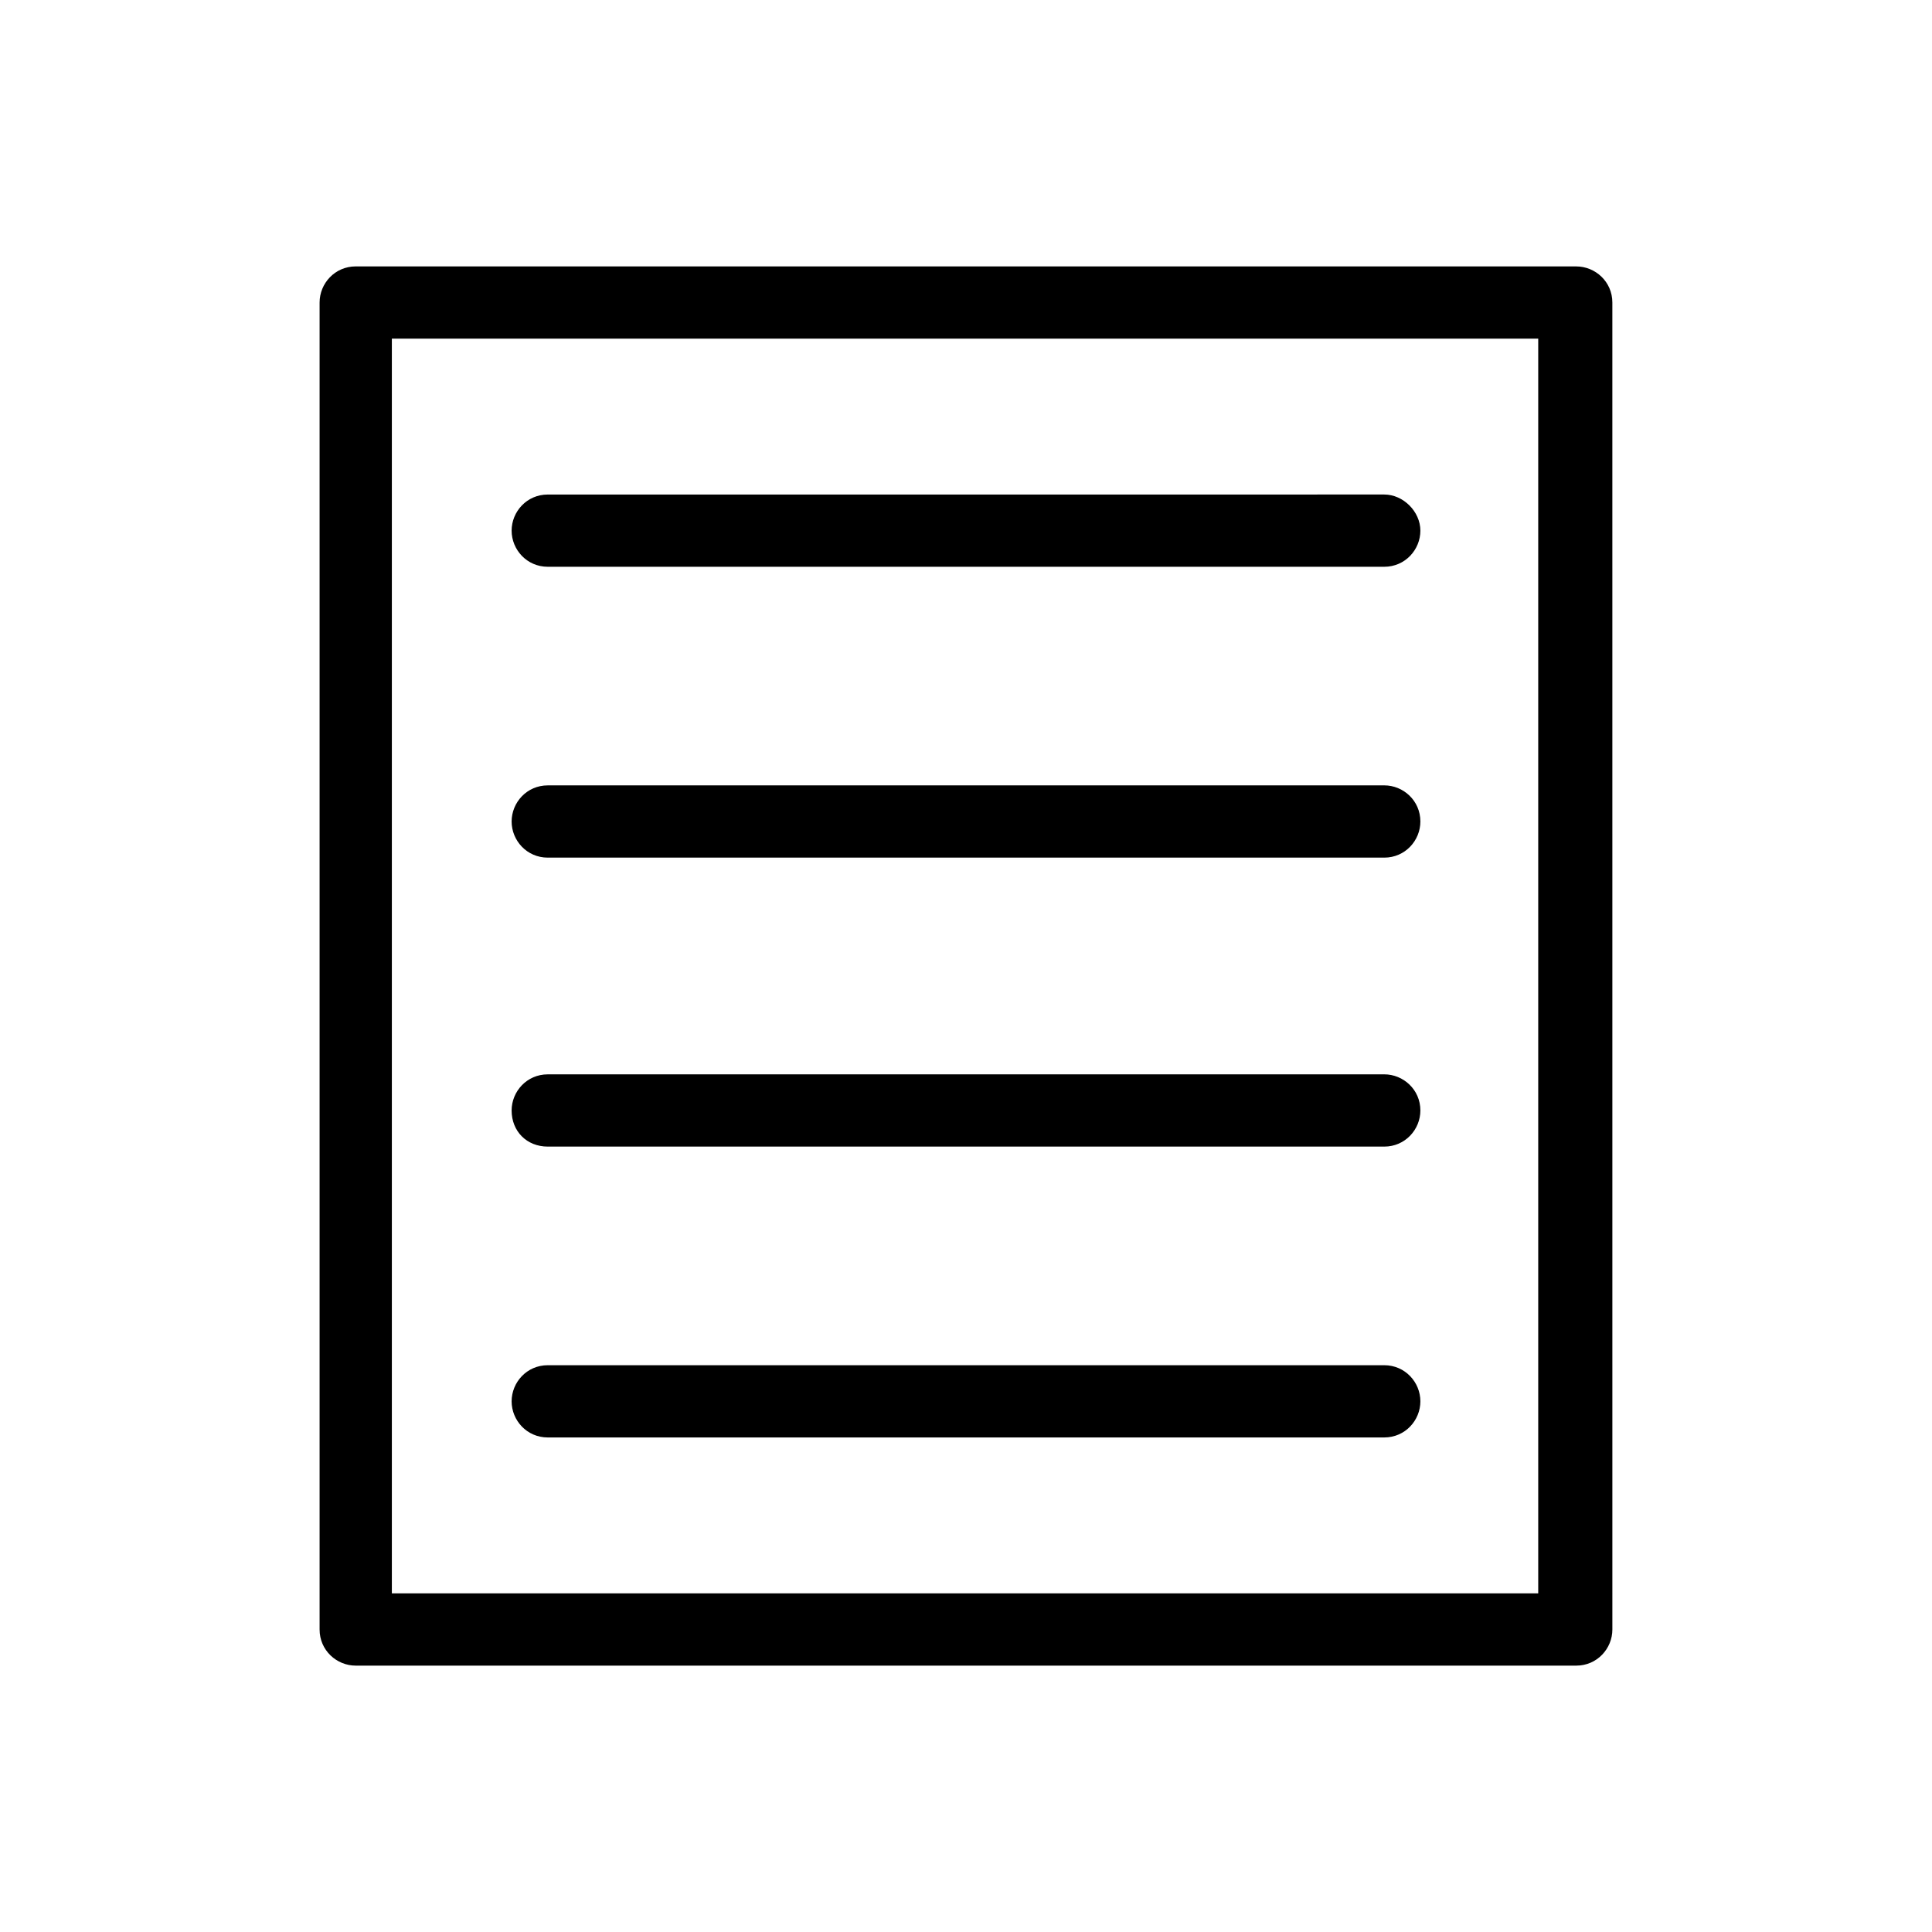 <?xml version="1.0" encoding="UTF-8"?>
<!-- The Best Svg Icon site in the world: iconSvg.co, Visit us! https://iconsvg.co -->
<svg fill="#000000" width="800px" height="800px" version="1.1" viewBox="144 144 512 512" xmlns="http://www.w3.org/2000/svg">
 <g>
  <path d="m561.72 214.6h-323.45c-5.543 0-9.574 4.535-9.574 9.574v351.66c0 5.543 4.535 9.574 9.574 9.574h323.45c5.543 0 9.574-4.535 9.574-9.574l-0.004-351.66c0-5.539-4.535-9.57-9.57-9.57zm-9.574 351.66h-304.3v-332.51h303.8v332.51z"/>
  <path d="m289.16 294.2h221.68c5.543 0 9.574-4.535 9.574-9.574s-4.535-9.574-9.574-9.574l-221.68 0.004c-5.543 0-9.574 4.535-9.574 9.574 0.004 5.035 4.031 9.57 9.574 9.57z"/>
  <path d="m289.16 371.28h221.68c5.543 0 9.574-4.535 9.574-9.574 0-5.543-4.535-9.574-9.574-9.574l-221.68 0.004c-5.543 0-9.574 4.535-9.574 9.574 0.004 5.035 4.031 9.57 9.574 9.57z"/>
  <path d="m289.16 447.86h221.68c5.543 0 9.574-4.535 9.574-9.574 0-5.543-4.535-9.574-9.574-9.574l-221.68 0.004c-5.543 0-9.574 4.535-9.574 9.574 0.004 5.539 4.031 9.57 9.574 9.57z"/>
  <path d="m289.16 524.94h221.68c5.543 0 9.574-4.535 9.574-9.574 0-5.035-4.031-9.57-9.574-9.57h-221.68c-5.543 0-9.574 4.535-9.574 9.574 0.004 5.039 4.031 9.57 9.574 9.57z"/>
 </g>
</svg>